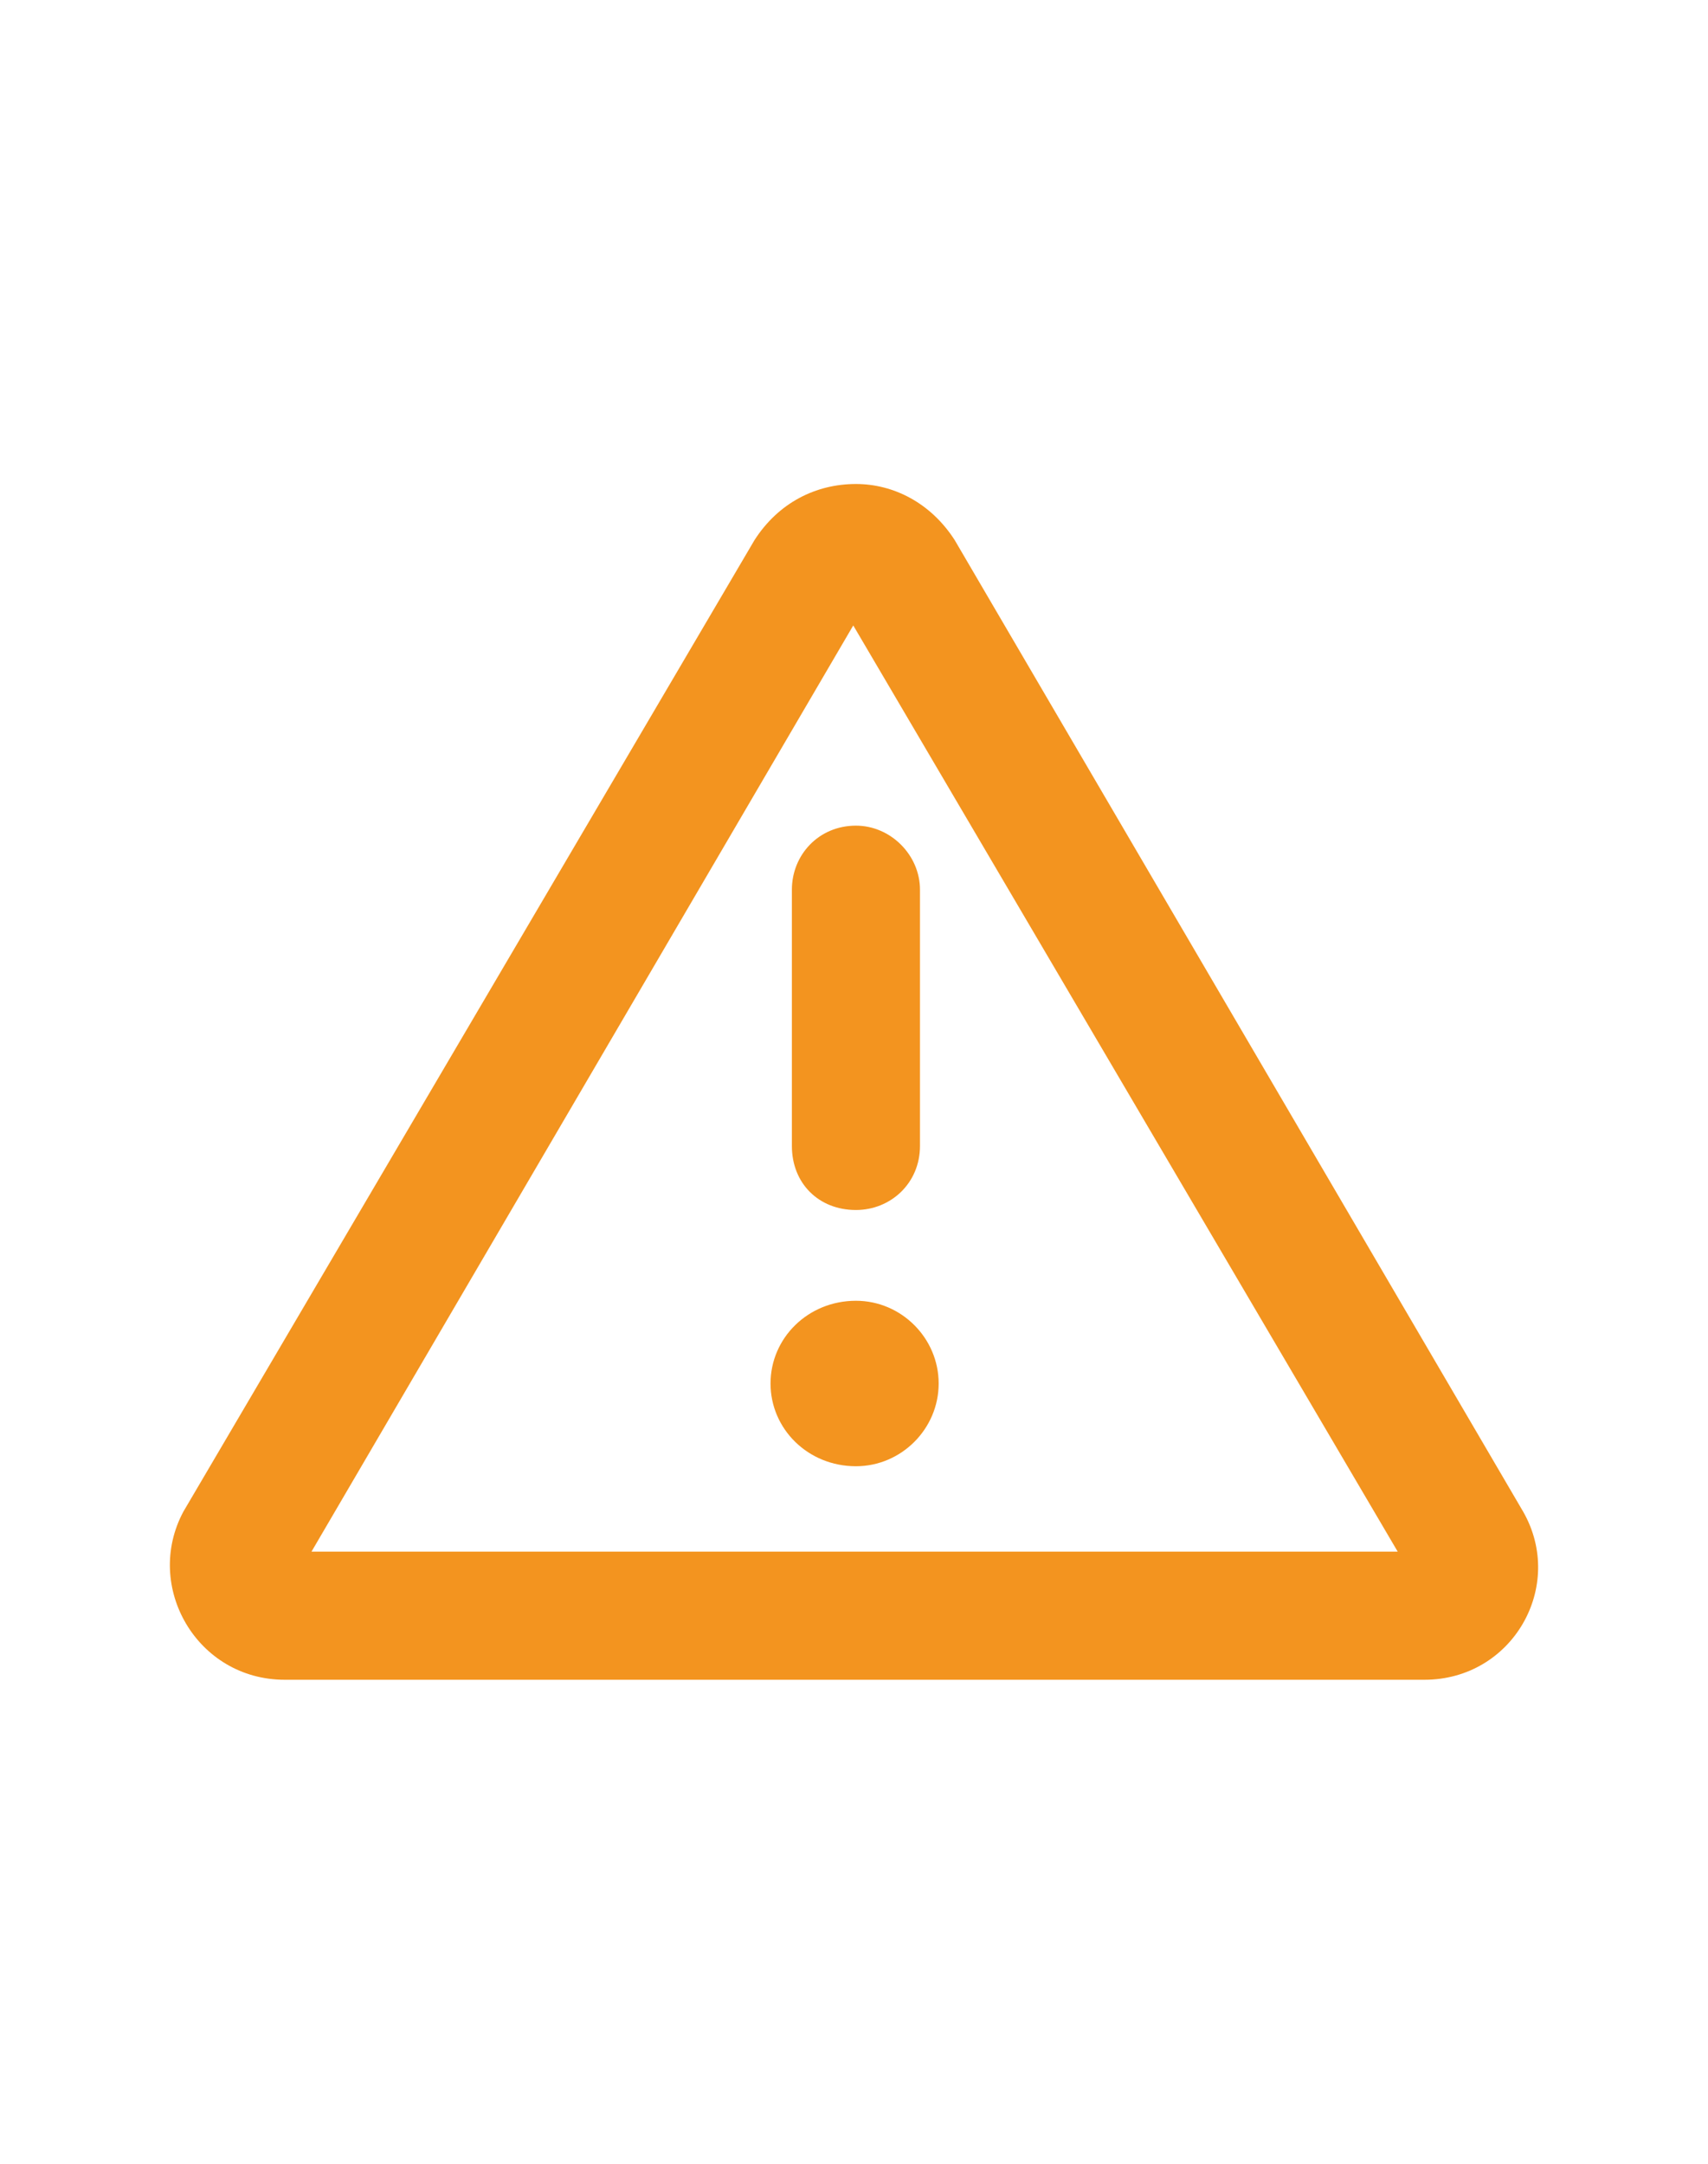 <svg width="30" height="38" viewBox="0 0 30 38" fill="none" xmlns="http://www.w3.org/2000/svg">
<path d="M26.753 26.547C27.503 27.859 26.565 29.5 25.018 29.5H5.003C3.456 29.5 2.518 27.859 3.221 26.547L13.253 9.484C13.675 8.828 14.331 8.5 15.034 8.5C15.69 8.5 16.346 8.828 16.768 9.484L26.753 26.547ZM5.471 27.25H24.55L14.987 10.984L5.471 27.25ZM15.034 22.844C15.831 22.844 16.487 23.5 16.487 24.297C16.487 25.094 15.831 25.75 15.034 25.75C14.19 25.75 13.534 25.094 13.534 24.297C13.534 23.5 14.19 22.844 15.034 22.844ZM13.909 15.625C13.909 15.016 14.378 14.5 15.034 14.5C15.643 14.5 16.159 15.016 16.159 15.625V20.125C16.159 20.781 15.643 21.25 15.034 21.25C14.378 21.25 13.909 20.781 13.909 20.125V15.625Z" fill="#F3941F"/>
</svg>
